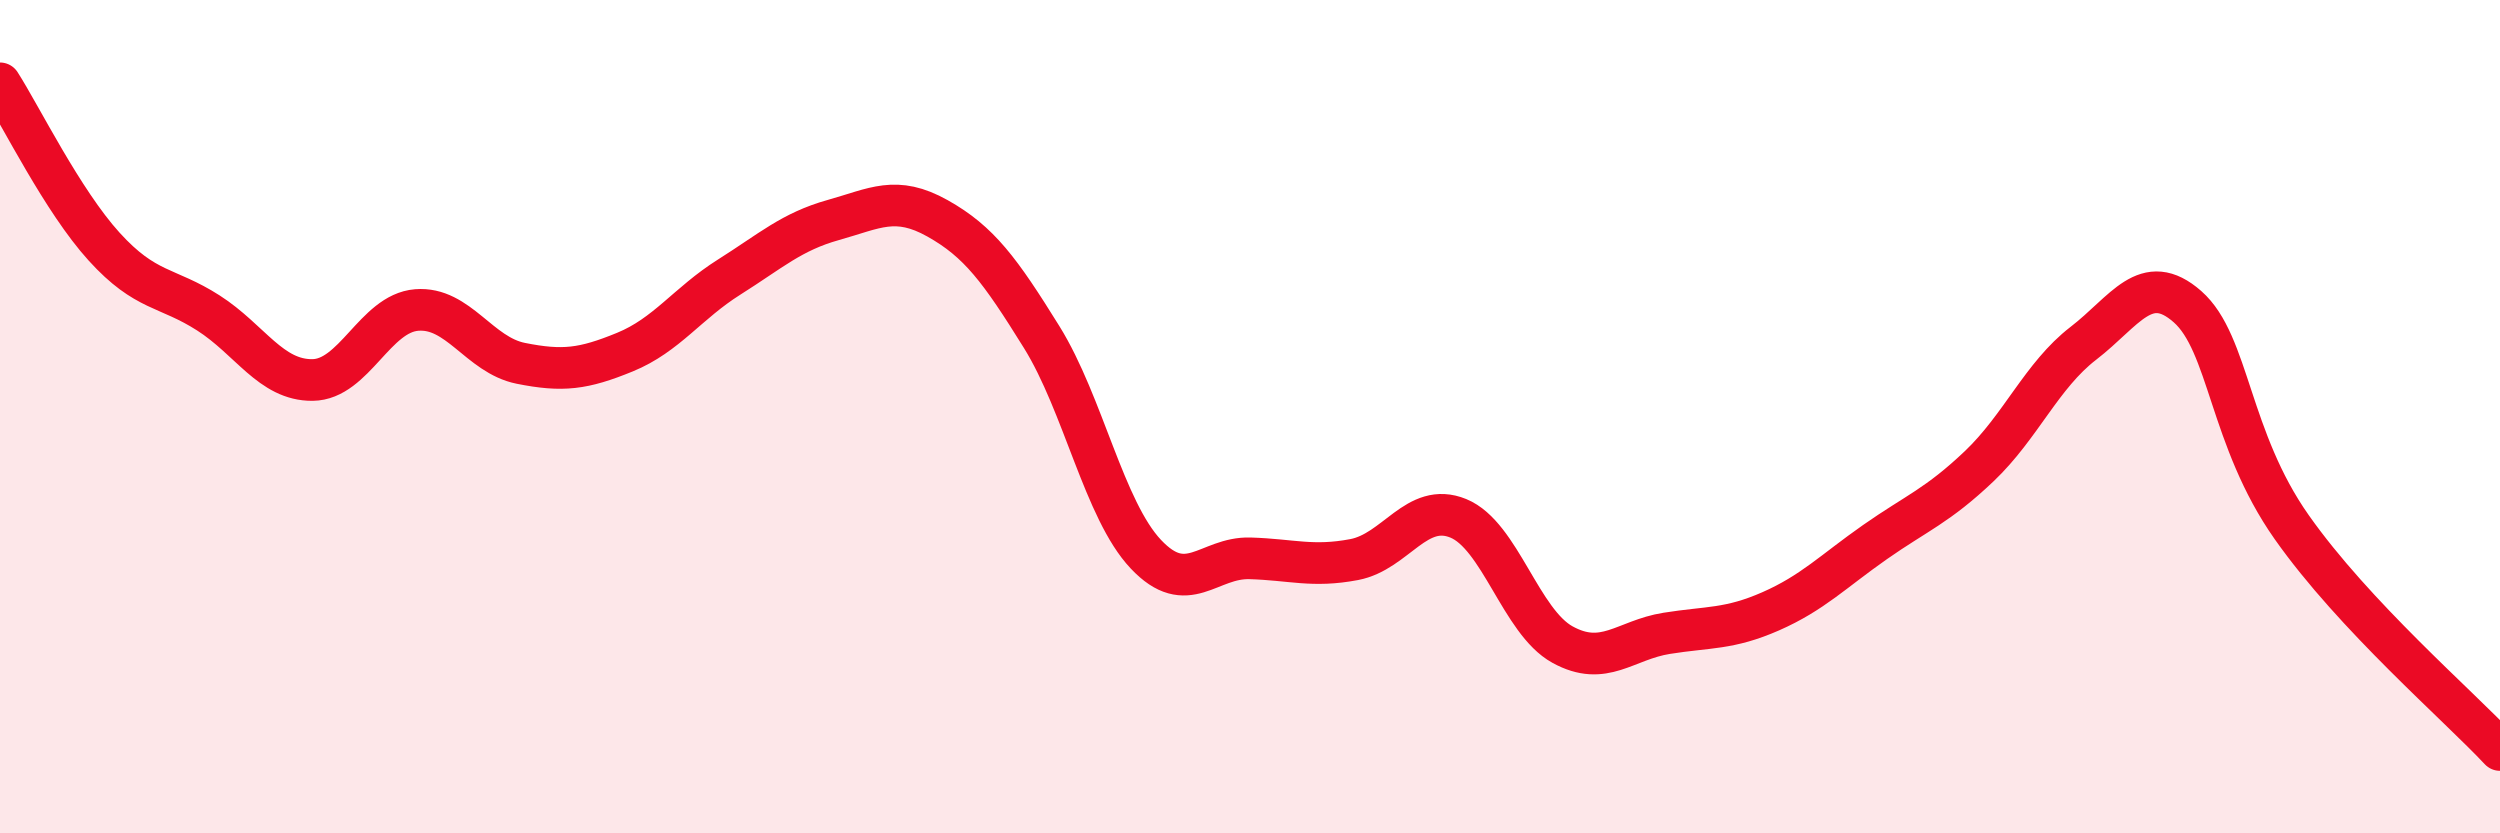 
    <svg width="60" height="20" viewBox="0 0 60 20" xmlns="http://www.w3.org/2000/svg">
      <path
        d="M 0,2 C 0.5,2.78 1.5,4.82 2.5,5.92 C 3.5,7.02 4,6.87 5,7.51 C 6,8.15 6.5,9.13 7.5,9.12 C 8.5,9.11 9,7.52 10,7.44 C 11,7.36 11.5,8.52 12.5,8.72 C 13.5,8.92 14,8.86 15,8.45 C 16,8.04 16.5,7.28 17.5,6.65 C 18.5,6.02 19,5.56 20,5.28 C 21,5 21.5,4.68 22.5,5.24 C 23.5,5.8 24,6.48 25,8.09 C 26,9.7 26.5,12.24 27.5,13.3 C 28.5,14.36 29,13.37 30,13.4 C 31,13.43 31.5,13.62 32.5,13.43 C 33.5,13.24 34,12.03 35,12.44 C 36,12.85 36.5,14.92 37.5,15.47 C 38.5,16.02 39,15.36 40,15.2 C 41,15.04 41.5,15.11 42.5,14.67 C 43.5,14.23 44,13.71 45,13.01 C 46,12.31 46.5,12.14 47.5,11.19 C 48.5,10.24 49,9.01 50,8.24 C 51,7.47 51.5,6.48 52.5,7.36 C 53.5,8.24 53.5,10.52 55,12.65 C 56.5,14.78 59,16.93 60,18L60 20L0 20Z"
        fill="#EB0A25"
        opacity="0.1"
        stroke-linecap="round"
        stroke-linejoin="round"
      />
      <path
        d="M 0,2 C 0.5,2.78 1.5,4.82 2.5,5.92 C 3.5,7.02 4,6.87 5,7.51 C 6,8.15 6.5,9.13 7.5,9.12 C 8.5,9.11 9,7.52 10,7.44 C 11,7.36 11.5,8.52 12.5,8.72 C 13.5,8.92 14,8.86 15,8.45 C 16,8.04 16.5,7.28 17.5,6.65 C 18.5,6.02 19,5.56 20,5.28 C 21,5 21.5,4.68 22.5,5.24 C 23.5,5.8 24,6.48 25,8.09 C 26,9.7 26.5,12.24 27.5,13.3 C 28.5,14.36 29,13.37 30,13.4 C 31,13.43 31.5,13.62 32.5,13.43 C 33.5,13.24 34,12.03 35,12.44 C 36,12.85 36.5,14.92 37.5,15.47 C 38.5,16.02 39,15.36 40,15.2 C 41,15.04 41.5,15.11 42.5,14.67 C 43.5,14.23 44,13.71 45,13.01 C 46,12.31 46.5,12.14 47.5,11.19 C 48.5,10.24 49,9.01 50,8.24 C 51,7.47 51.5,6.48 52.5,7.36 C 53.5,8.24 53.5,10.52 55,12.65 C 56.5,14.78 59,16.93 60,18"
        stroke="#EB0A25"
        stroke-width="1"
        fill="none"
        stroke-linecap="round"
        stroke-linejoin="round"
      />
    </svg>
  